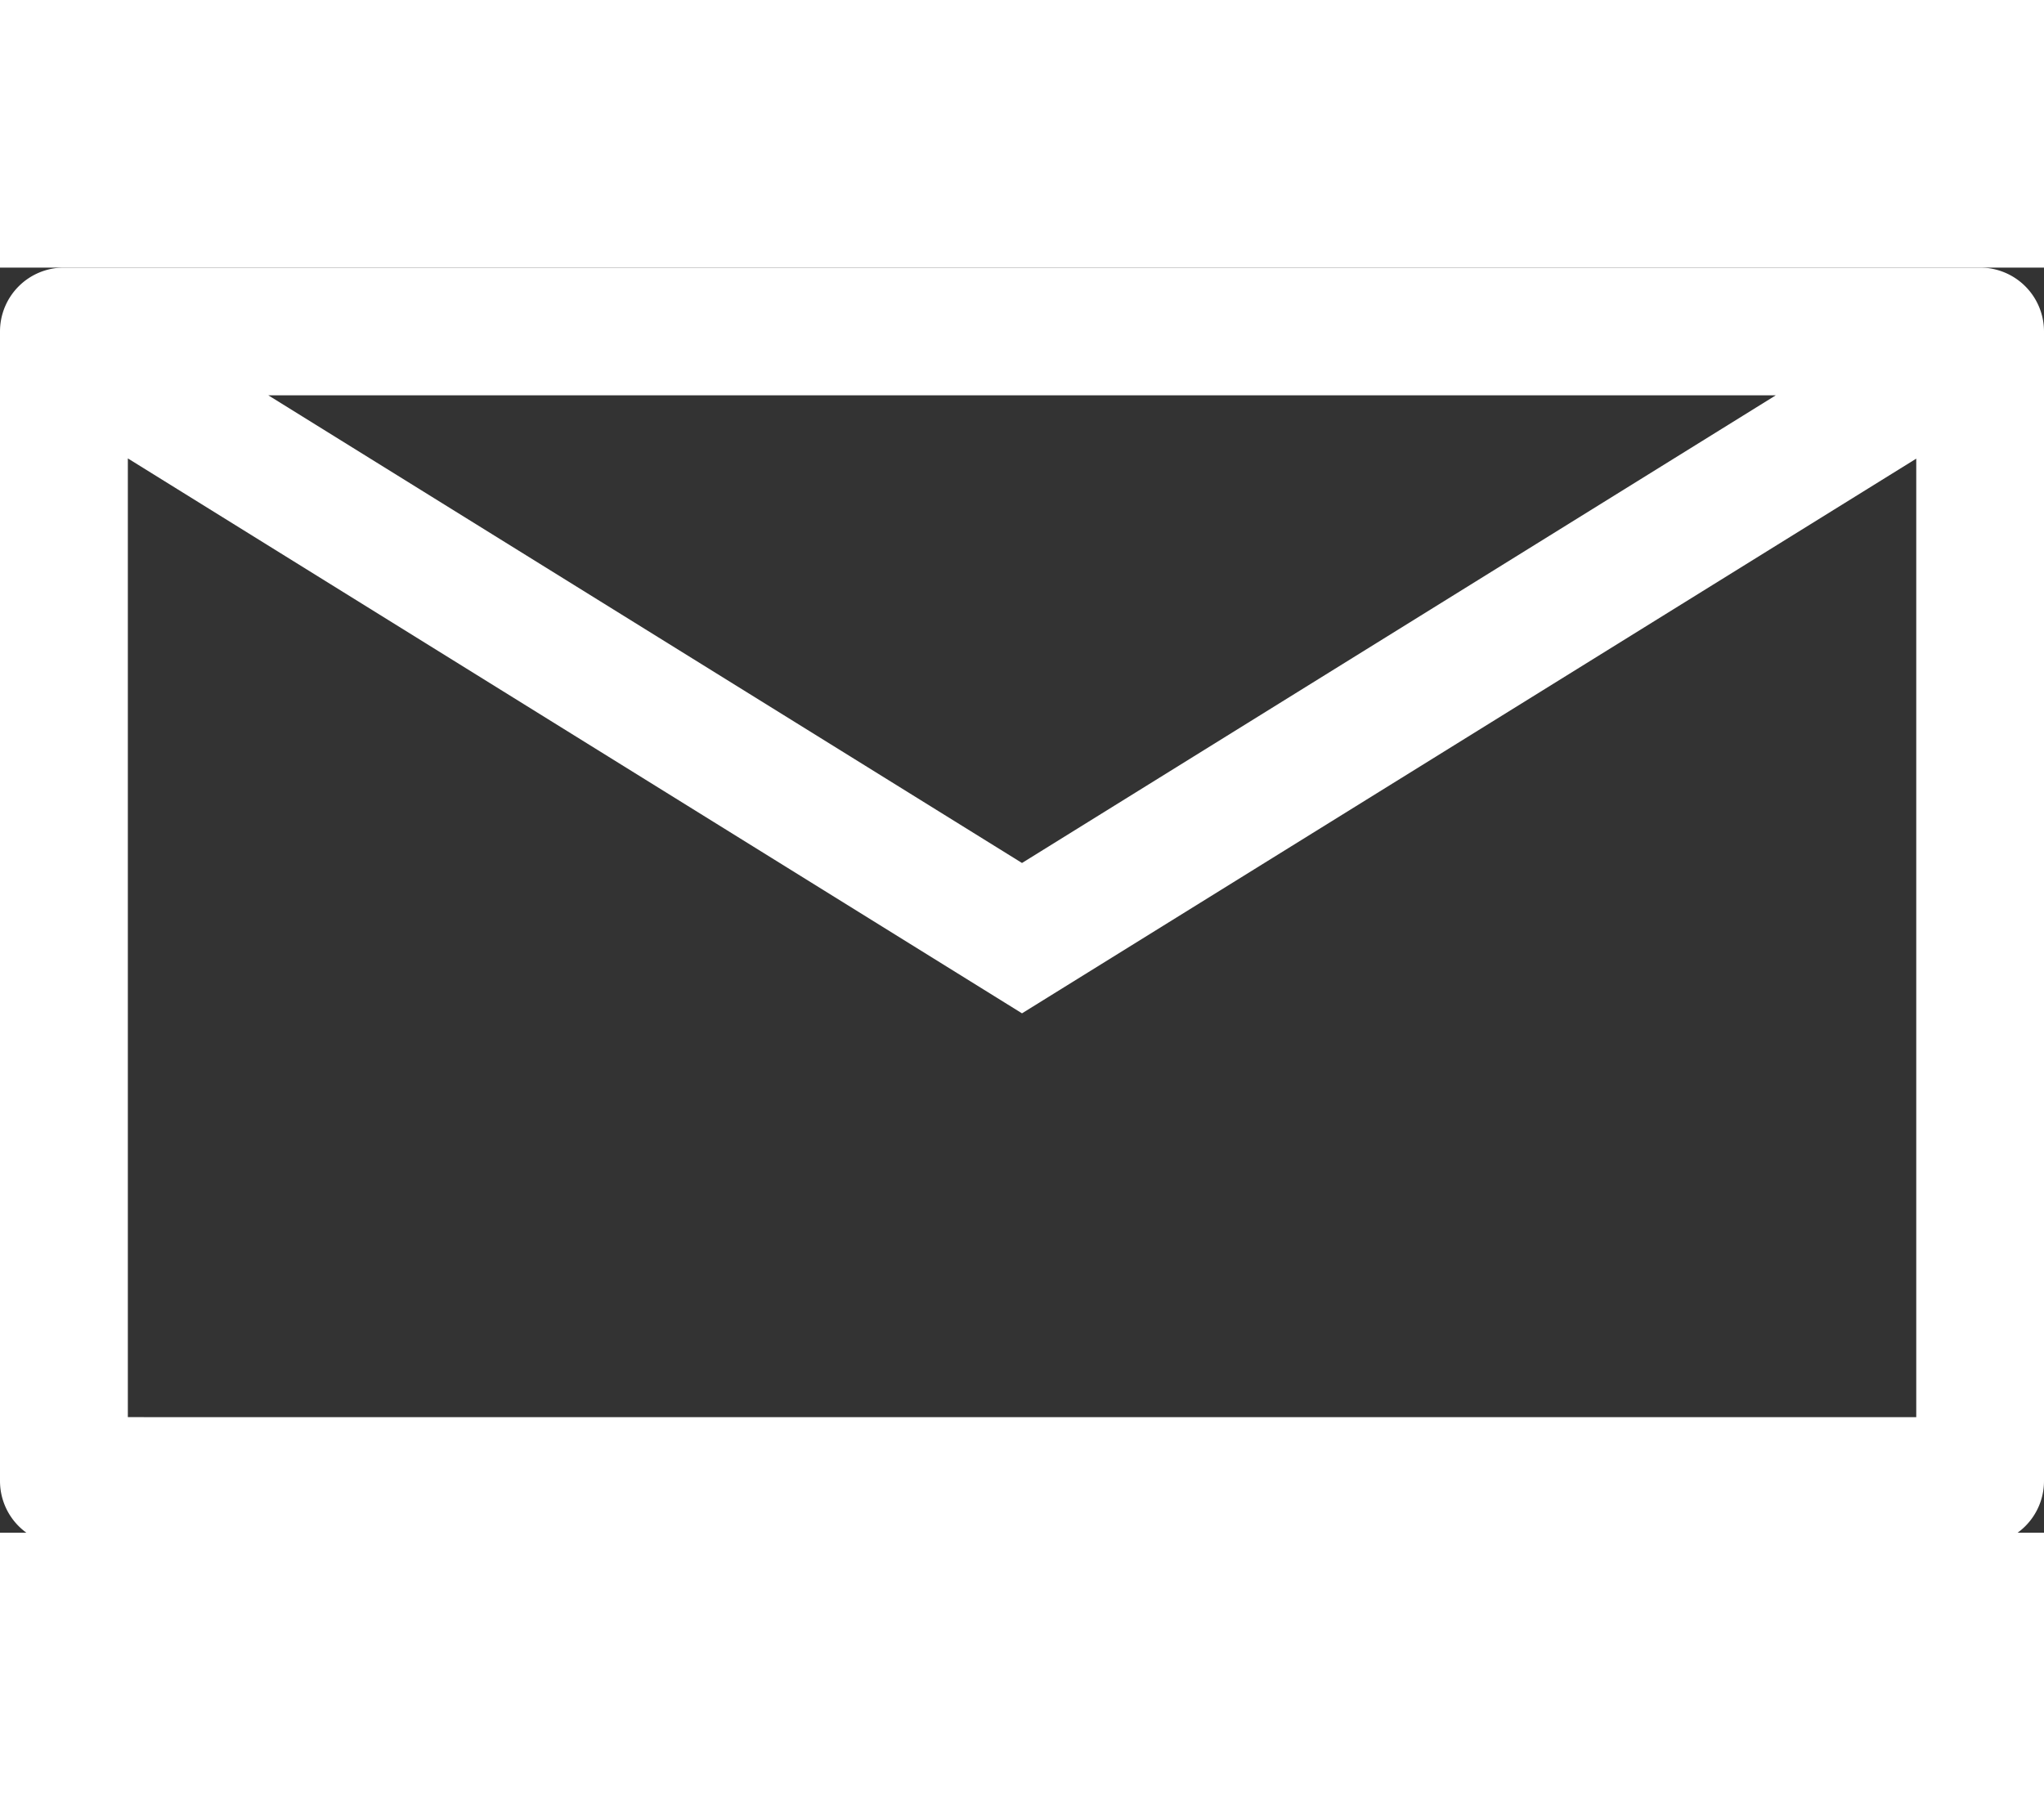 <svg id="icon-mail" xmlns="http://www.w3.org/2000/svg" xmlns:xlink="http://www.w3.org/1999/xlink" width="42" height="37" viewBox="0 0 42 26">
  <rect x="0" y="0" width="42" height="26" fill="#333333" stroke="none"/>
  <defs>
    <clipPath id="clip-path">
      <rect id="Rectangle_837" data-name="Rectangle 837" width="42" height="26" fill="#fff"/>
    </clipPath>
  </defs>
  <g id="Group_3353" data-name="Group 3353" clip-path="url(#clip-path)">
    <path id="Path_3133" data-name="Path 3133" d="M40.688,0H1.313A1.312,1.312,0,0,0,0,1.313V24.938A1.312,1.312,0,0,0,1.313,26.25H40.688A1.312,1.312,0,0,0,42,24.938V1.313A1.312,1.312,0,0,0,40.688,0m-4.2,2.625L21,12.236,5.514,2.625Zm-33.861,21V3.921L21,15.326l18.375-11.4v19.7Z" fill="#fff"/>
  </g>
</svg>
